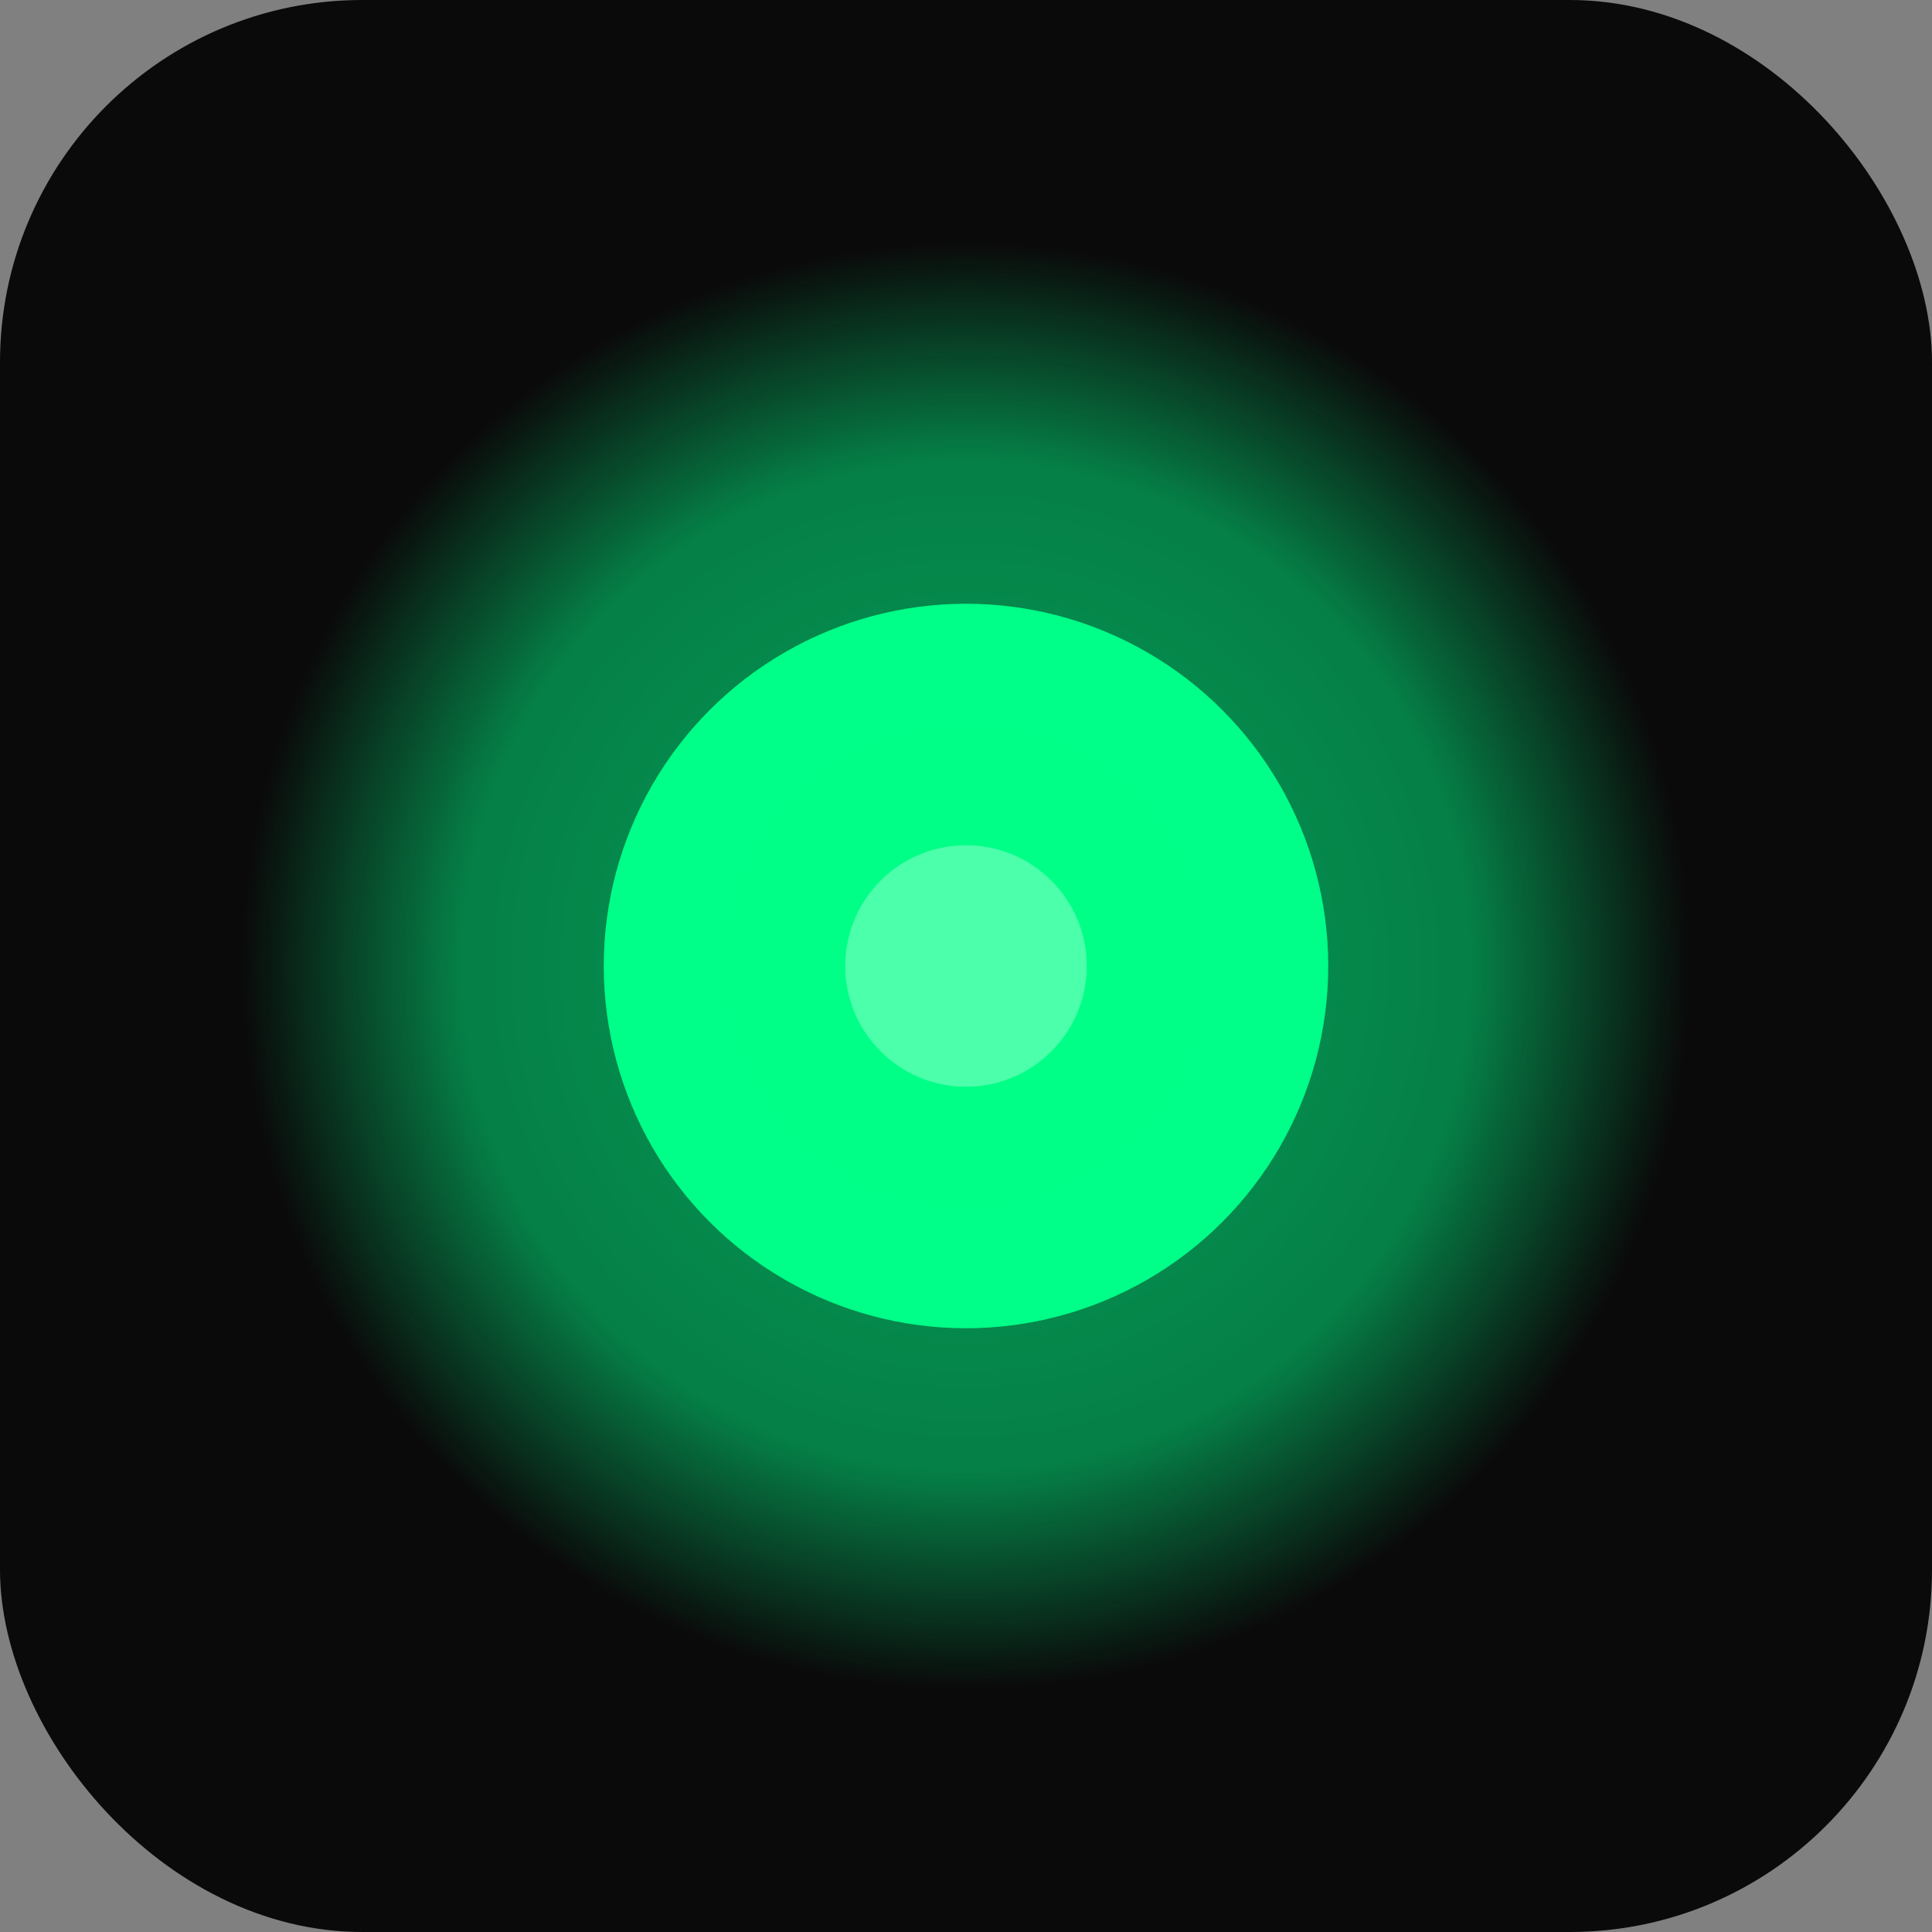 <svg xmlns="http://www.w3.org/2000/svg" viewBox="0 0 32 32">
  <rect x="0" y="0" width="32" height="32" fill="#808080" stroke="none"/>
  <defs>
    <radialGradient id="glowGradient" cx="50%" cy="50%" r="50%">
      <stop offset="0%" style="stop-color:#00ff88;stop-opacity:1" />
      <stop offset="70%" style="stop-color:#00ff88;stop-opacity:0.8" />
      <stop offset="100%" style="stop-color:#00ff88;stop-opacity:0" />
    </radialGradient>
  </defs>
  
  <!-- Dark background -->
  <rect width="32" height="32" fill="#0a0a0a" rx="6"/>
  
  <!-- Glow effect -->
  <circle cx="16" cy="16" r="12" fill="url(#glowGradient)" opacity="0.6"/>
  
  <!-- Main green dot -->
  <circle cx="16" cy="16" r="6" fill="#00ff88"/>
  
  <!-- Inner highlight -->
  <circle cx="16" cy="16" r="4" fill="#00ff88" opacity="0.9"/>
  <circle cx="16" cy="16" r="2" fill="#ffffff" opacity="0.3"/>
</svg>